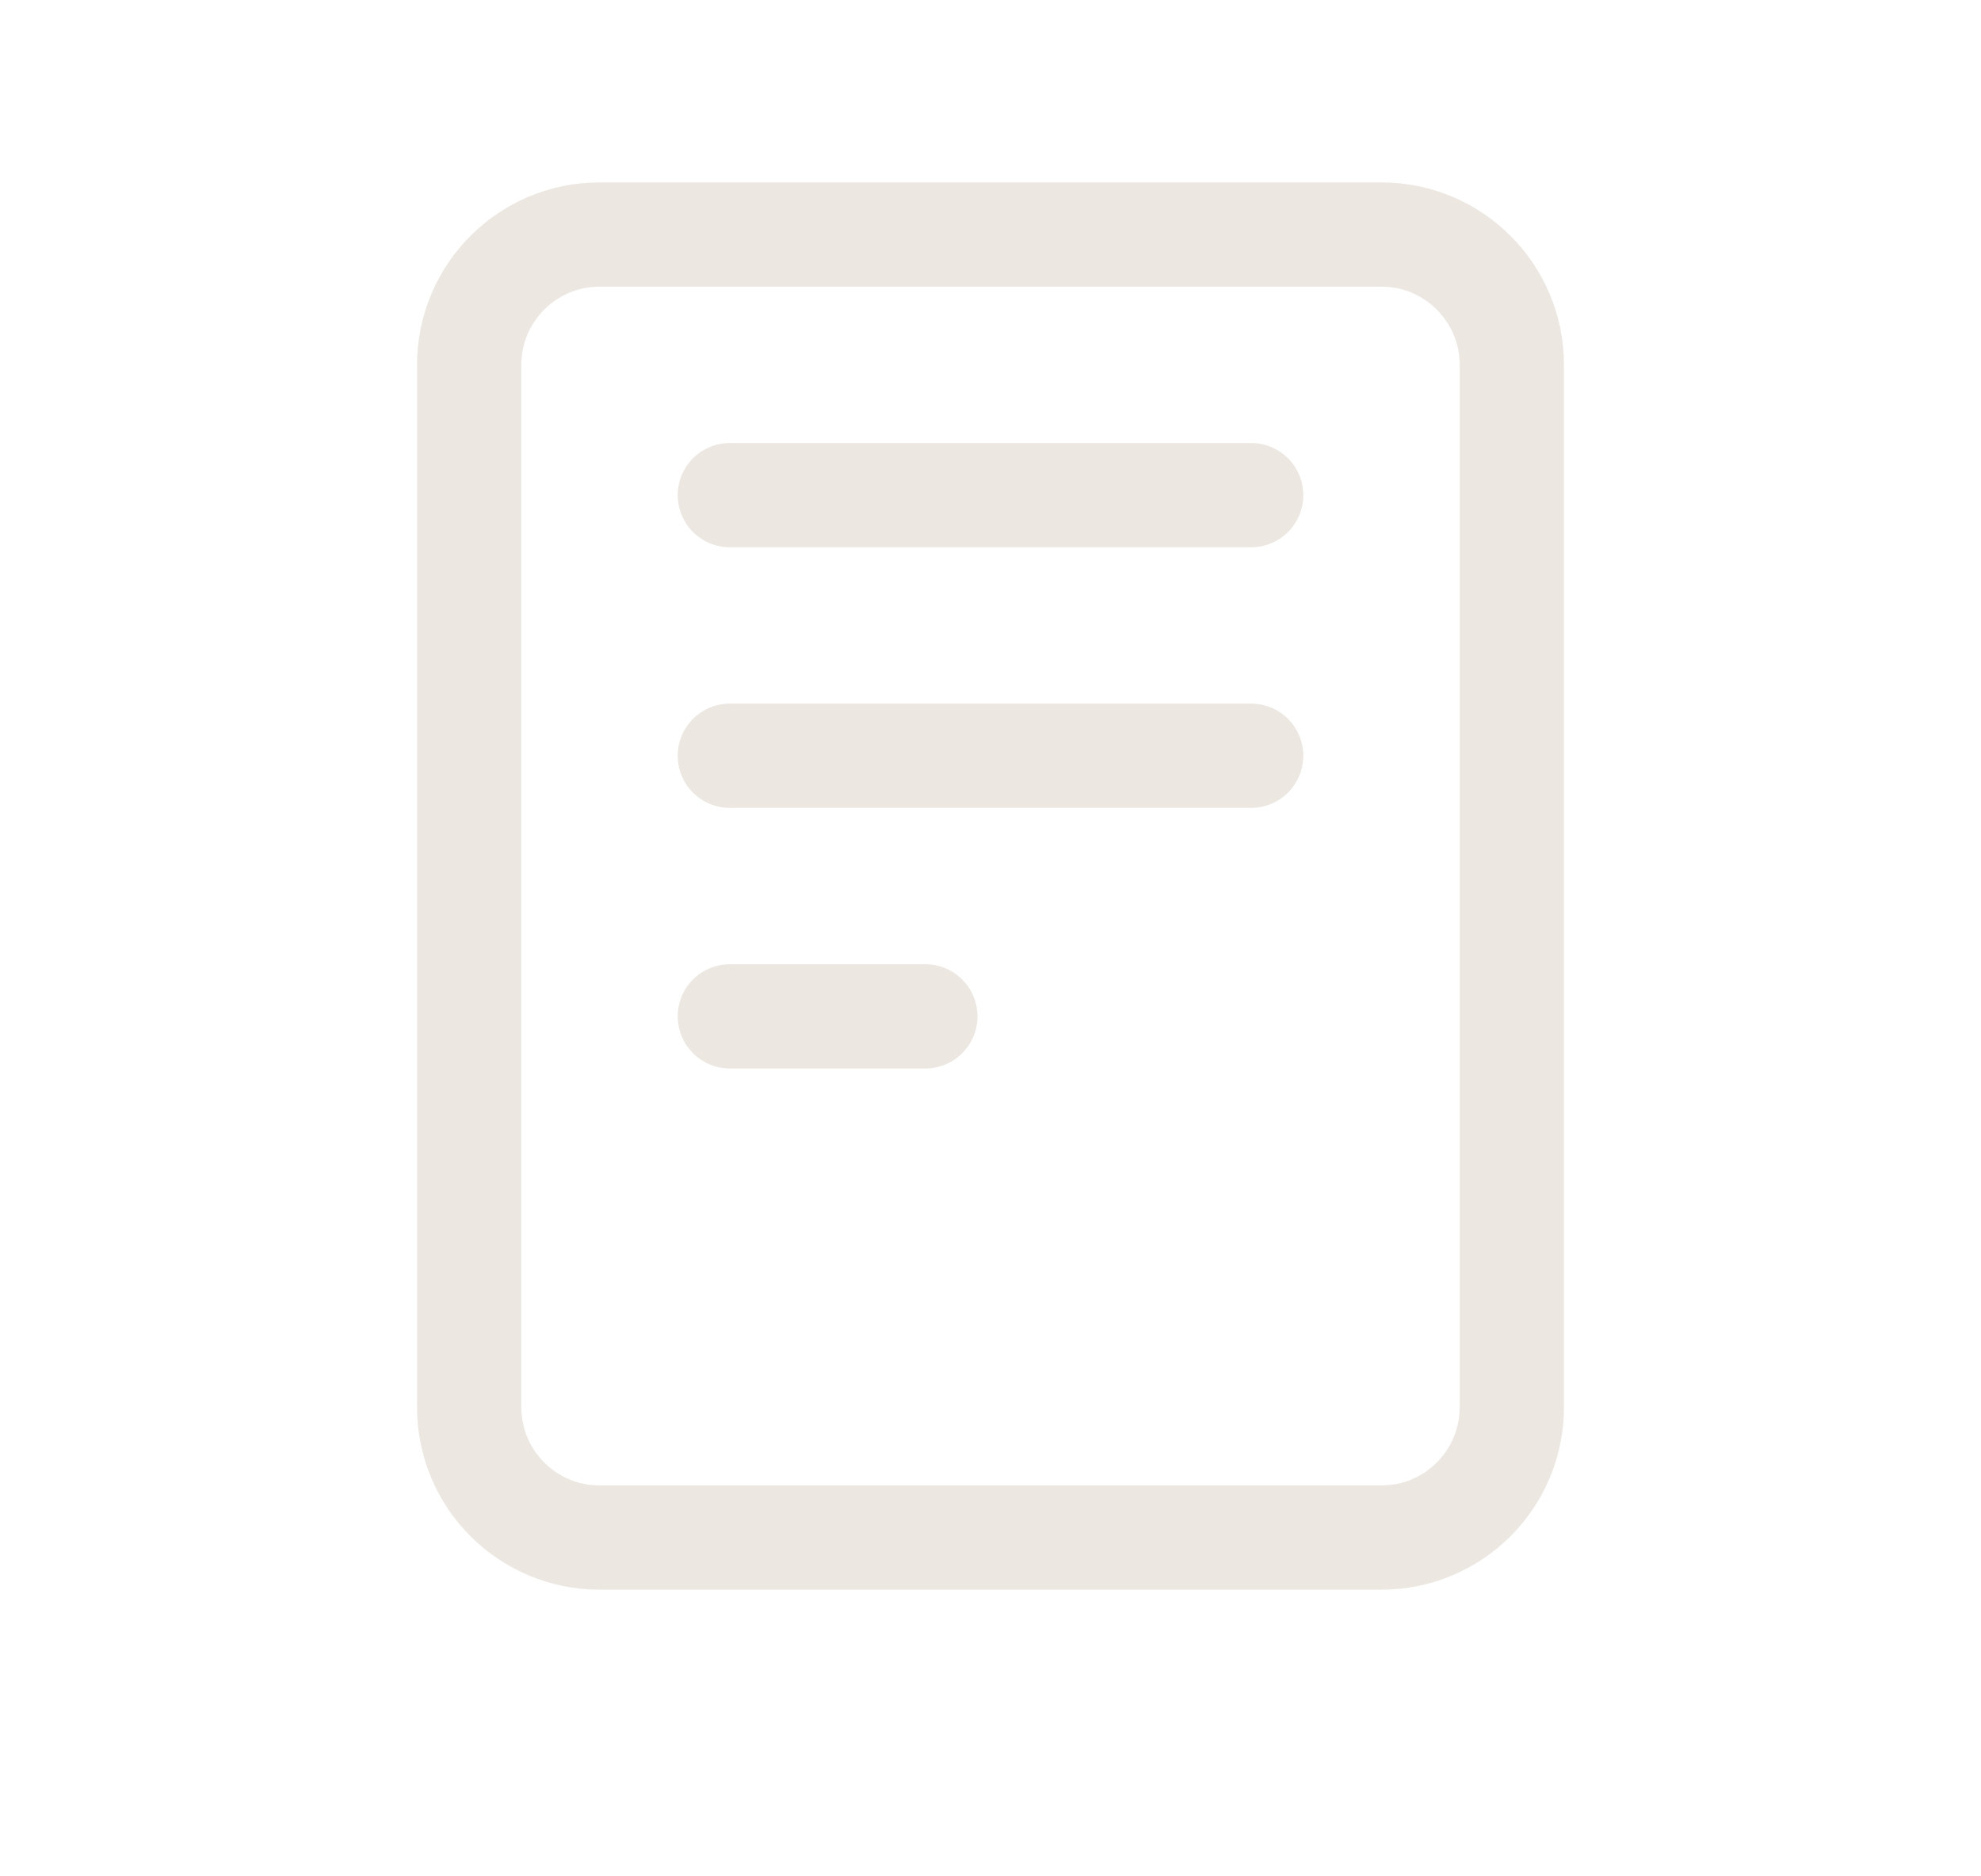 <?xml version="1.0" encoding="UTF-8"?> <svg xmlns="http://www.w3.org/2000/svg" width="19" height="18" viewBox="0 0 19 18" fill="none"><path d="M7 4.75H12M7 7.25H12M7 9.75H8.875M5.75 14.75H13.25C13.94 14.75 14.5 14.19 14.5 13.5V3.5C14.5 2.81 13.94 2.25 13.25 2.25H5.75C5.06 2.25 4.5 2.81 4.5 3.5V13.5C4.5 14.19 5.06 14.75 5.75 14.75Z" stroke="#ECE7E1" stroke-linecap="round" stroke-linejoin="round"></path></svg> 